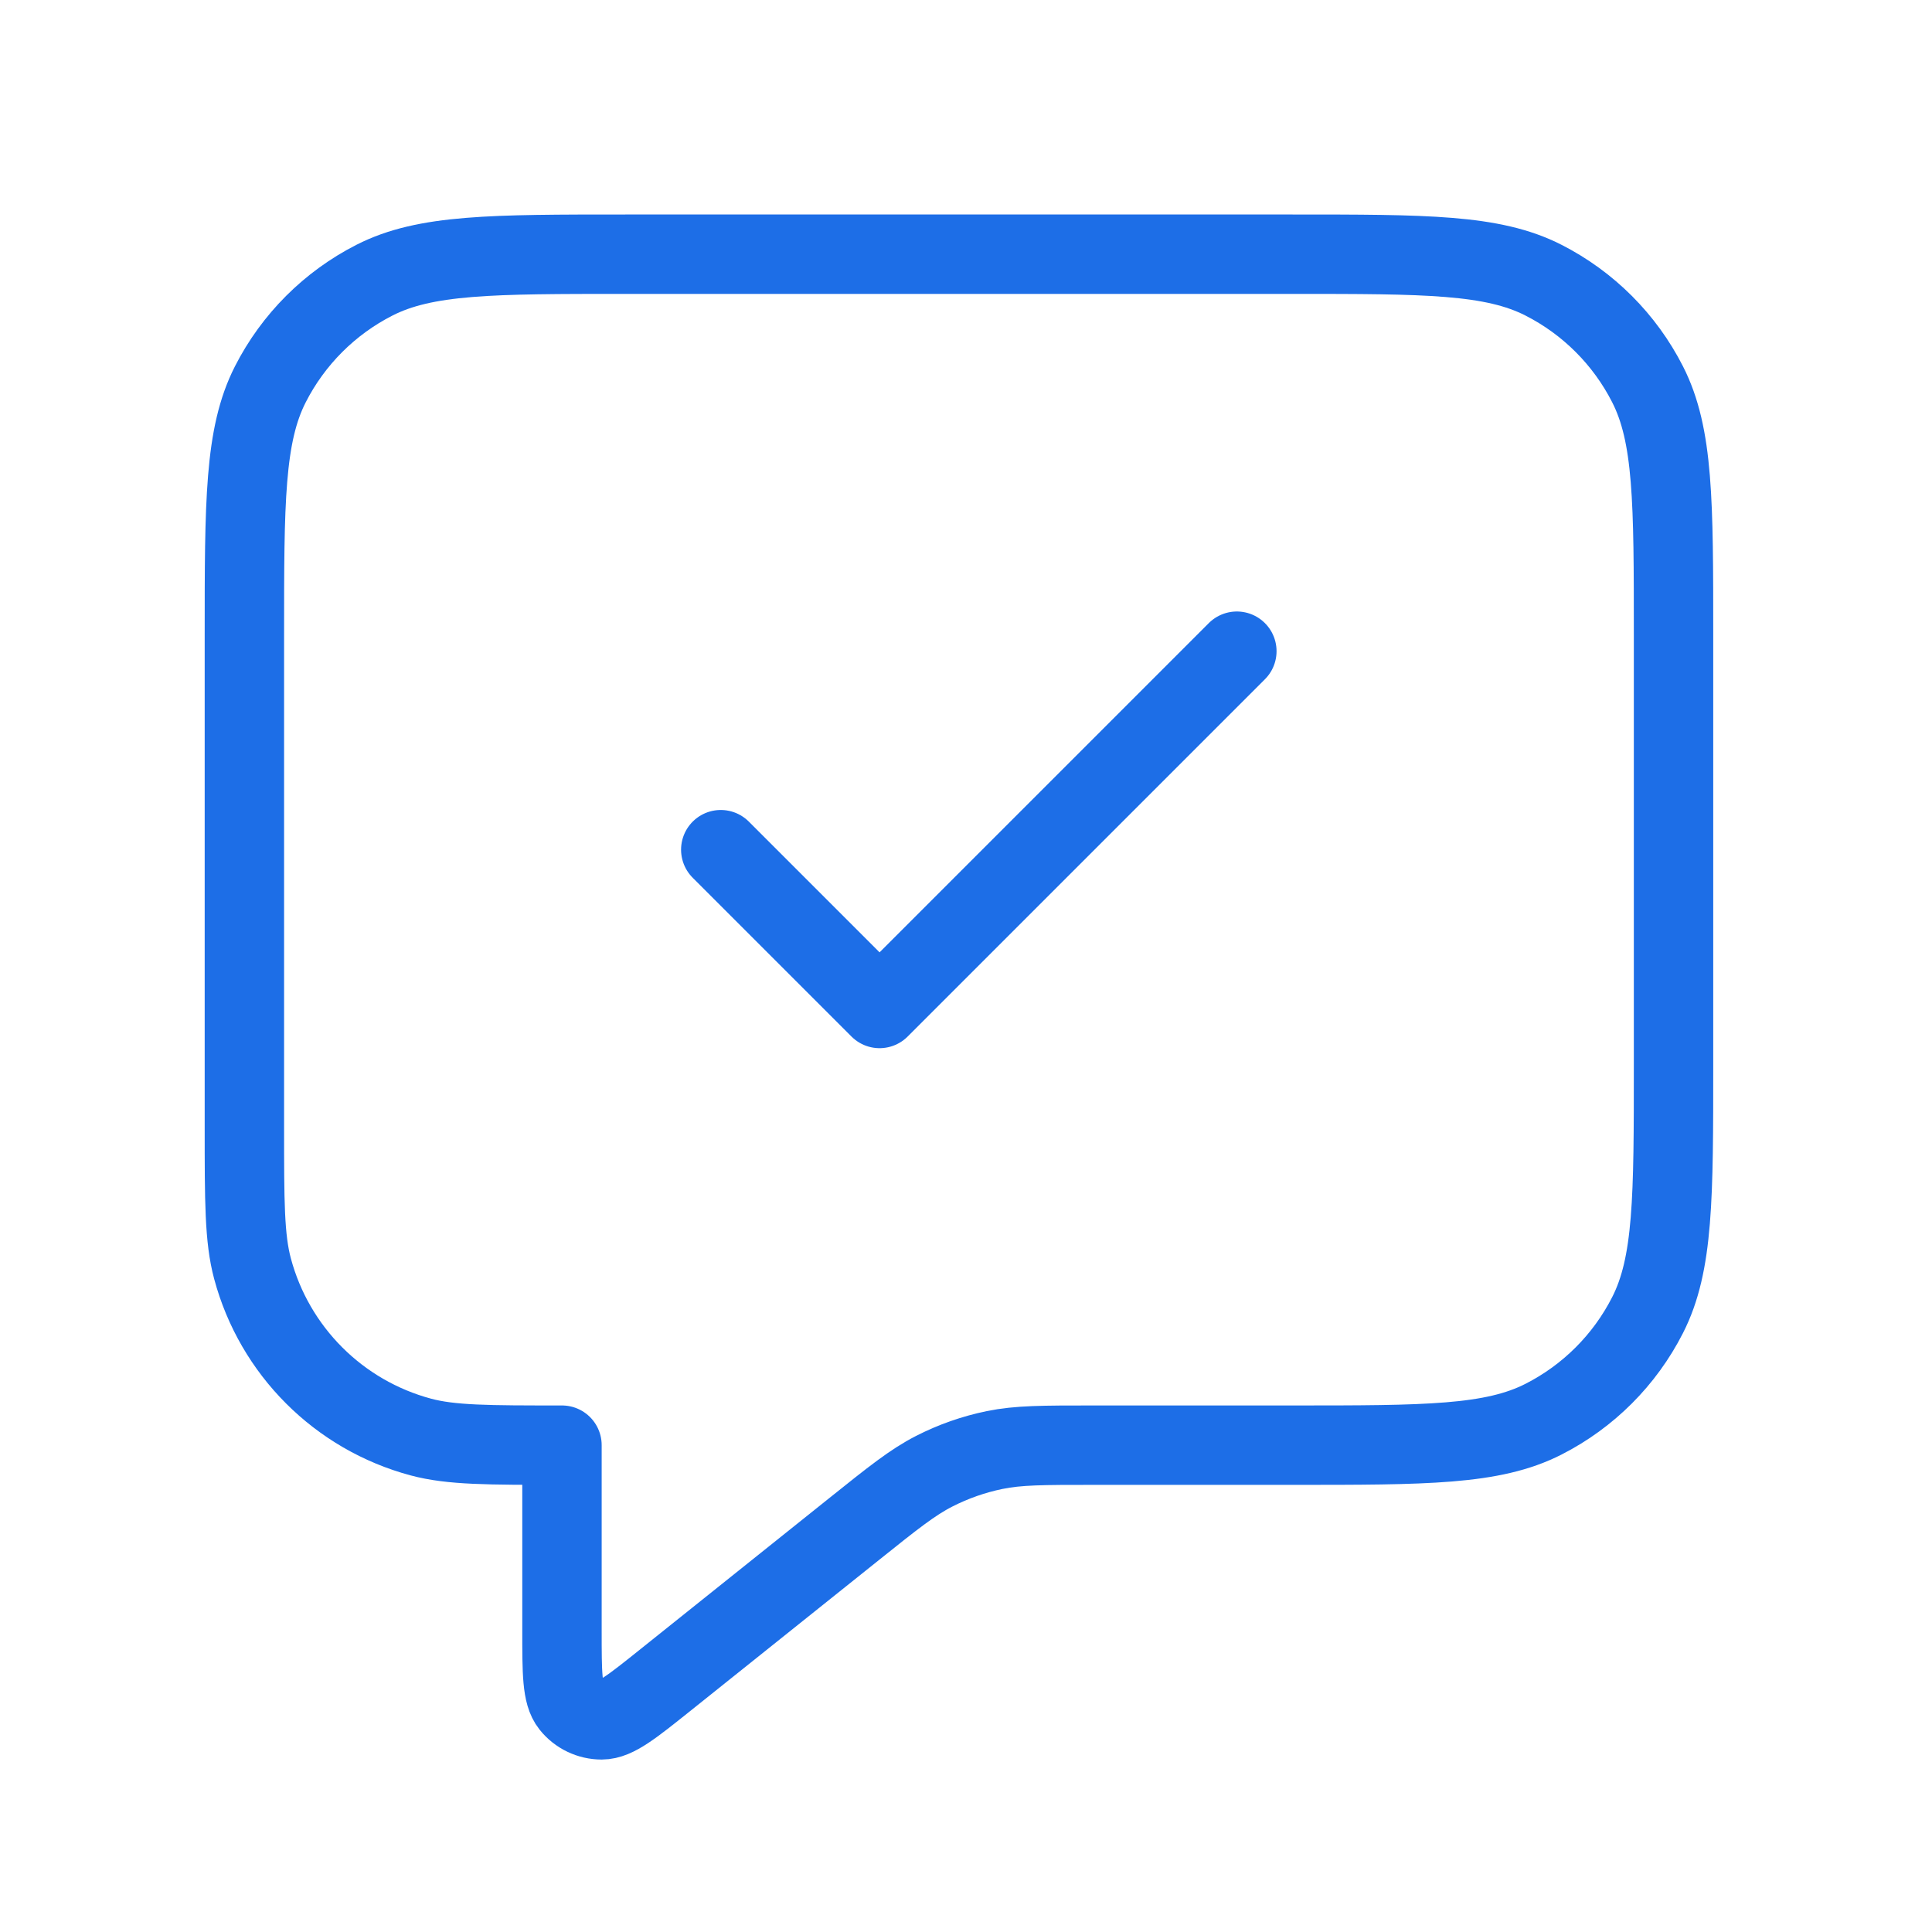 <svg width="73" height="73" viewBox="0 0 73 73" fill="none" xmlns="http://www.w3.org/2000/svg">
<path d="M27.234 32.105L33.234 38.105L46.734 24.605M21.234 54.605V61.612C21.234 63.211 21.234 64.01 21.562 64.42C21.847 64.777 22.279 64.985 22.736 64.984C23.261 64.984 23.885 64.485 25.134 63.486L32.29 57.761C33.752 56.591 34.483 56.007 35.297 55.591C36.019 55.222 36.788 54.952 37.582 54.789C38.477 54.605 39.413 54.605 41.286 54.605H48.834C53.875 54.605 56.395 54.605 58.32 53.624C60.014 52.762 61.391 51.385 62.253 49.691C63.234 47.766 63.234 45.246 63.234 40.206V24.006C63.234 18.965 63.234 16.445 62.253 14.52C61.391 12.826 60.014 11.449 58.32 10.586C56.395 9.605 53.875 9.605 48.834 9.605H23.634C18.594 9.605 16.074 9.605 14.149 10.586C12.455 11.449 11.078 12.826 10.215 14.52C9.234 16.445 9.234 18.965 9.234 24.006V42.605C9.234 45.395 9.234 46.79 9.541 47.935C10.373 51.041 12.799 53.467 15.905 54.299C17.049 54.605 18.445 54.605 21.234 54.605Z" stroke="#1D6EE7" stroke-width="3" stroke-linecap="round" stroke-linejoin="round"/>
</svg>
